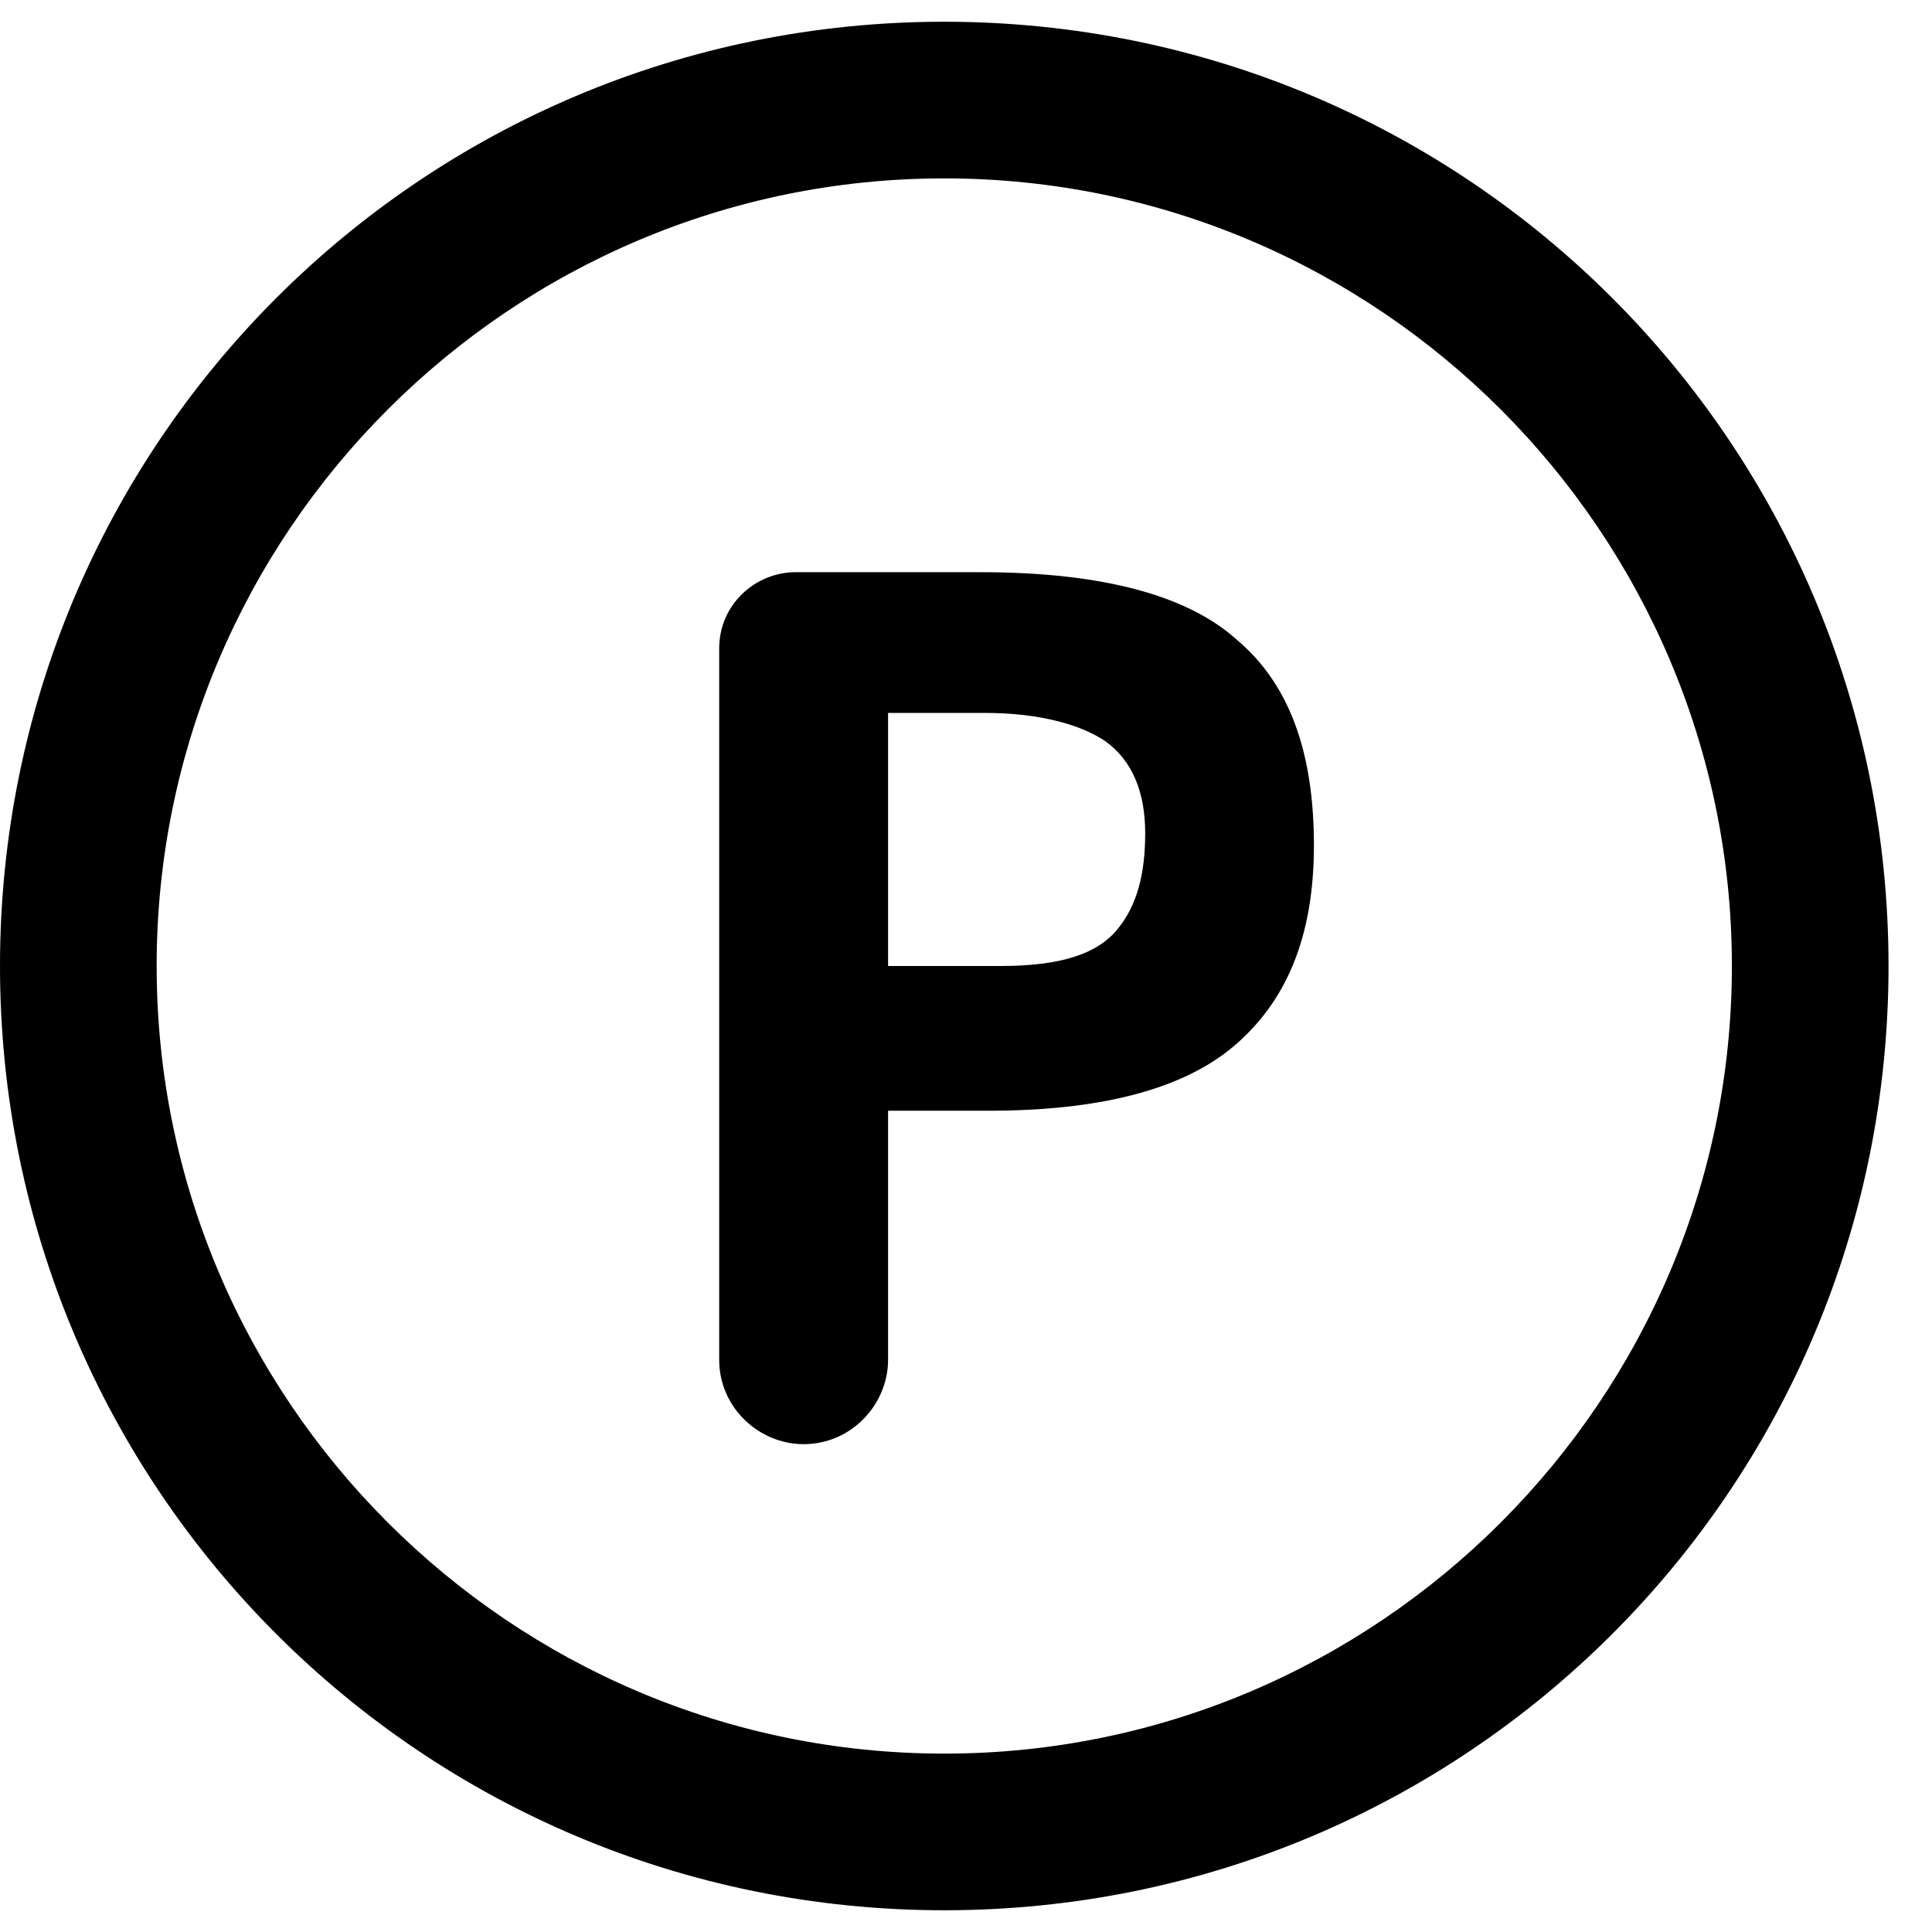 <svg width="12" height="12" viewBox="0 0 12 12" fill="none" xmlns="http://www.w3.org/2000/svg">
    <path d="M5.865 11.865C2.621 11.865 0 9.244 0 6C0 2.756 2.621 0.135 5.865 0.135C9.109 0.135 11.73 2.756 11.73 6C11.73 9.244 9.109 11.865 5.865 11.865ZM5.865 1.108C3.17 1.108 0.973 3.305 0.973 6C0.973 8.695 3.17 10.892 5.865 10.892C8.56 10.892 10.757 8.695 10.757 6C10.757 3.305 8.56 1.108 5.865 1.108Z" fill="black"/>
    <path d="M7.687 3.978C8.011 4.253 8.161 4.677 8.161 5.251C8.161 5.825 7.986 6.225 7.662 6.499C7.337 6.774 6.813 6.899 6.14 6.899H5.516V8.446C5.516 8.72 5.291 8.97 4.991 8.97C4.717 8.97 4.467 8.745 4.467 8.446V4.028C4.467 3.754 4.692 3.554 4.942 3.554H6.09C6.863 3.554 7.387 3.704 7.687 3.978ZM6.938 5.775C7.063 5.626 7.113 5.426 7.113 5.176C7.113 4.927 7.038 4.727 6.863 4.602C6.714 4.503 6.464 4.428 6.115 4.428H5.516V6H6.214C6.589 6 6.813 5.925 6.938 5.775Z" fill="black"/>
</svg>

